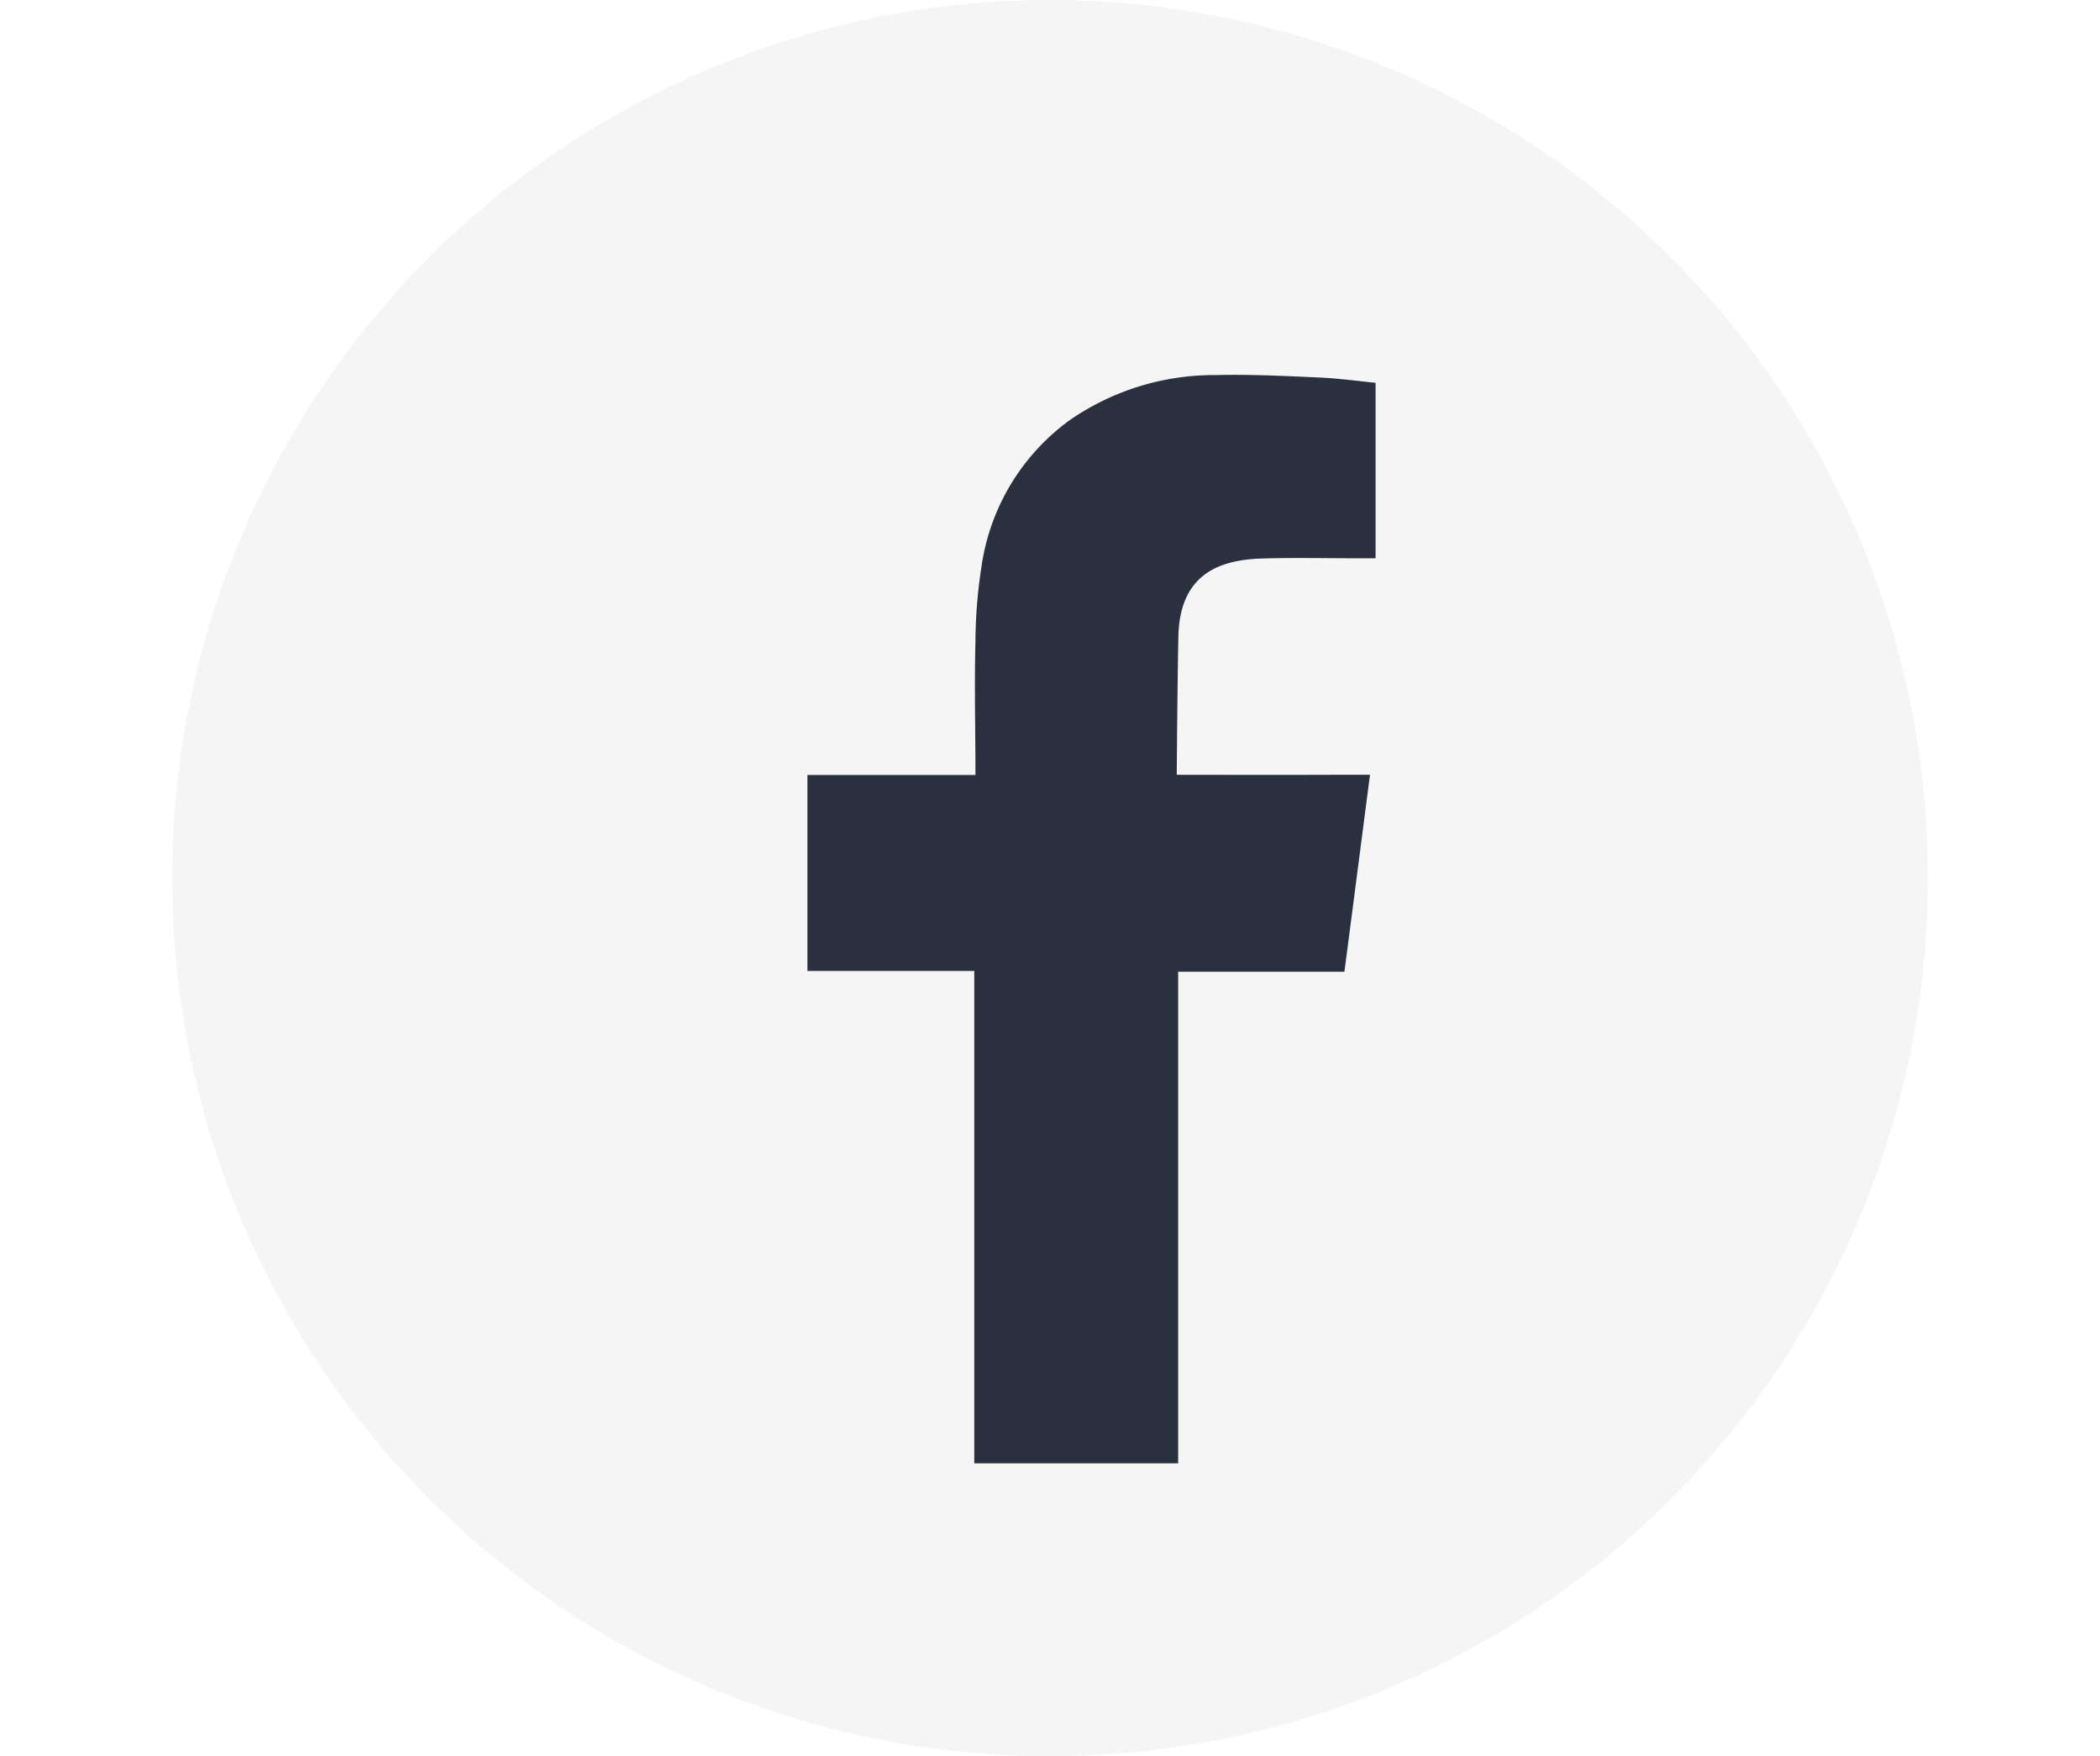 <svg id="Groupe_174" data-name="Groupe 174" xmlns="http://www.w3.org/2000/svg" width="42.706" height="35.706" viewBox="0 0 42.706 42.706">

   <path id="Tracé_8694" data-name="Tracé 8694" d="M42.706,21.353A21.353,21.353,0,1,1,21.353,0,21.353,21.353,0,0,1,42.706,21.353" transform="translate(0 0)" fill="#2A303D" opacity="0.05"/>
  <path id="Tracé_356" data-name="Tracé 356" d="M11.02,4.467c.821-.027,1.64-.005,2.462-.007h.337V.193c-.438-.044-.9-.108-1.355-.128-.841-.038-1.683-.08-2.524-.06a6.176,6.176,0,0,0-3.566,1.1,5.333,5.333,0,0,0-2.141,3.56A12.276,12.276,0,0,0,4.086,6.5c-.024.958-.005,1.913,0,2.873v.357H0v4.764H4.058V26.469H9.017V14.513h4.044c.208-1.585.41-3.154.622-4.788h-.908c-1.151.005-3.792,0-3.792,0S9,7.365,9.023,6.34c.04-1.4.872-1.833,2-1.873" transform="translate(15.453 9.116)" fill="#2A303D"/>
</svg>
